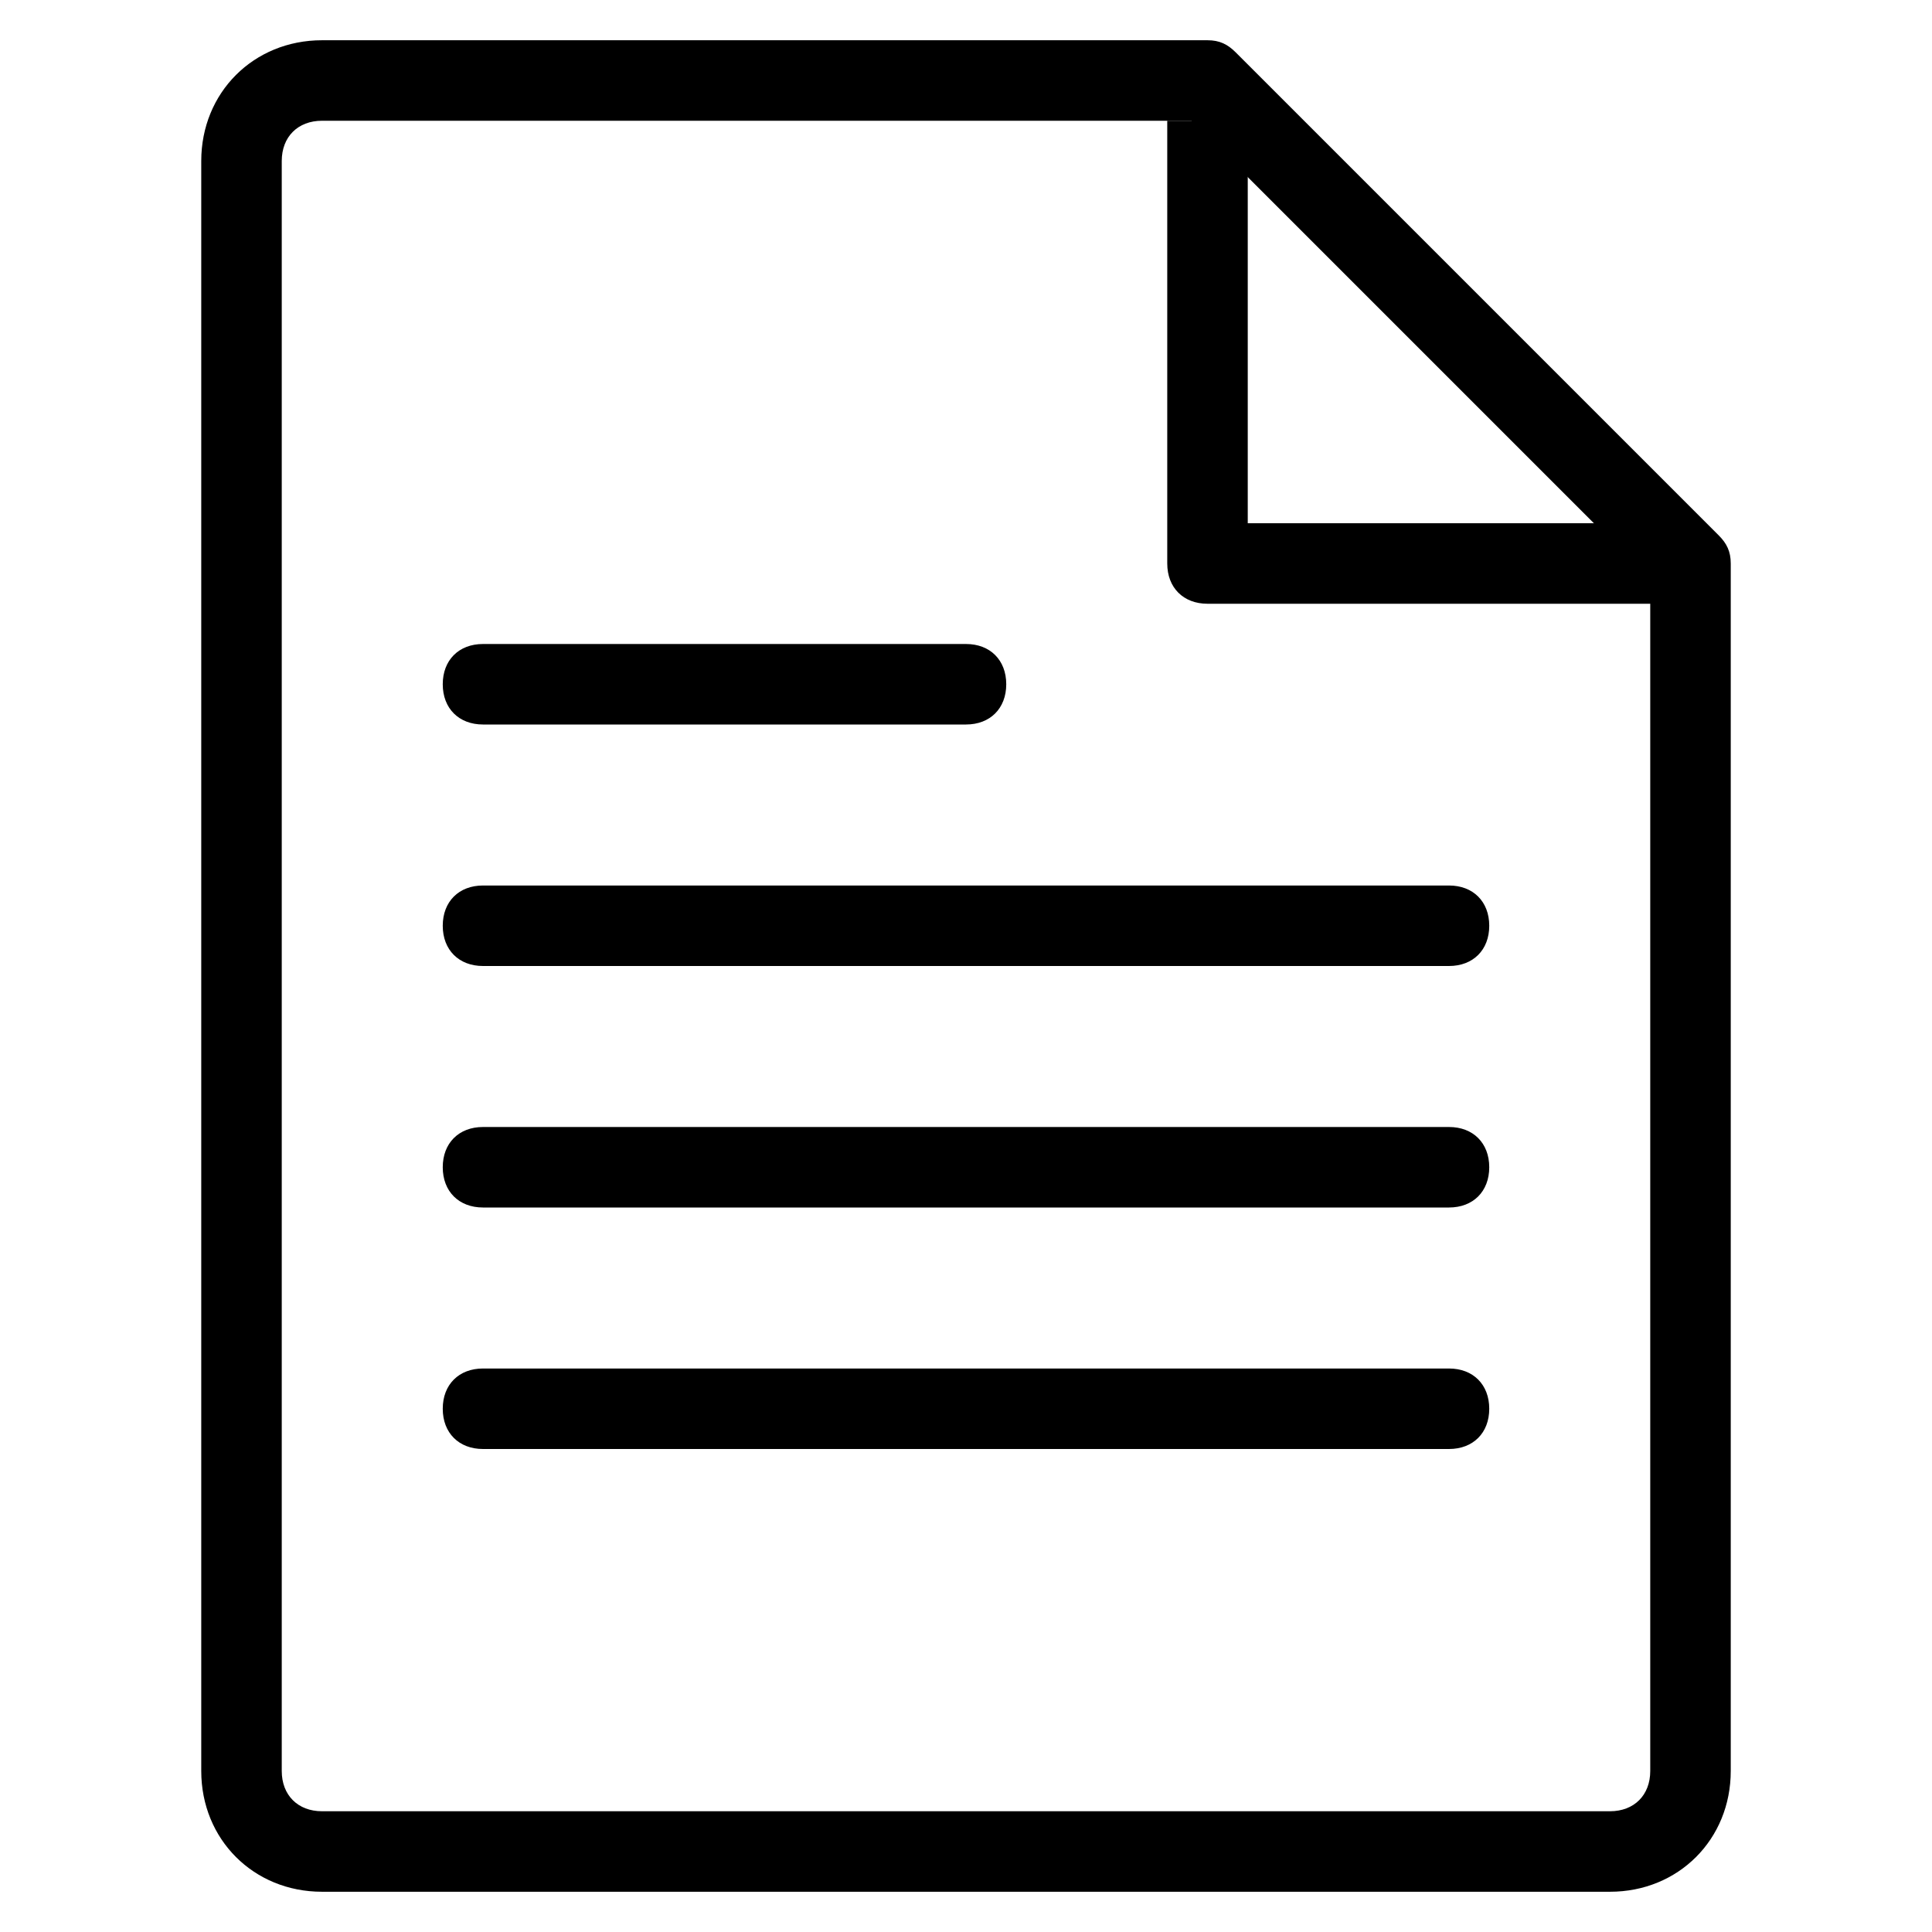 <?xml version="1.0" encoding="utf-8"?>
<!-- Generator: Adobe Illustrator 24.3.0, SVG Export Plug-In . SVG Version: 6.00 Build 0)  -->
<svg version="1.1" id="Layer_51" xmlns="http://www.w3.org/2000/svg" xmlns:xlink="http://www.w3.org/1999/xlink" x="0px" y="0px"
	 viewBox="0 0 48 48" style="enable-background:new 0 0 48 48;" xml:space="preserve">
<g>
	<g>
		<g>
			<path d="M40,47H8c-1.7,0-3-1.3-3-3V4c0-1.7,1.3-3,3-3h22c0.3,0,0.5,0.1,0.7,0.3l12,12c0.2,0.2,0.3,0.4,0.3,0.7v30
				C43,45.7,41.7,47,40,47z M8,3C7.4,3,7,3.4,7,4v40c0,0.6,0.4,1,1,1h32c0.6,0,1-0.4,1-1V14.4L29.6,3H8z"/>
		</g>
	</g>
	<g>
		<g>
			<path d="M42,15H30c-0.6,0-1-0.4-1-1V3h2v10h11V15z"/>
		</g>
	</g>
	<g>
		<g>
			<path d="M24,18H12c-0.6,0-1-0.4-1-1s0.4-1,1-1h12c0.6,0,1,0.4,1,1S24.6,18,24,18z"/>
		</g>
	</g>
	<g>
		<g>
			<path d="M36,24H12c-0.6,0-1-0.4-1-1s0.4-1,1-1h24c0.6,0,1,0.4,1,1S36.6,24,36,24z"/>
		</g>
	</g>
	<g>
		<g>
			<path d="M36,30H12c-0.6,0-1-0.4-1-1s0.4-1,1-1h24c0.6,0,1,0.4,1,1S36.6,30,36,30z"/>
		</g>
	</g>
	<g>
		<g>
			<path d="M36,36H12c-0.6,0-1-0.4-1-1s0.4-1,1-1h24c0.6,0,1,0.4,1,1S36.6,36,36,36z"/>
		</g>
	</g>
</g>
</svg>
